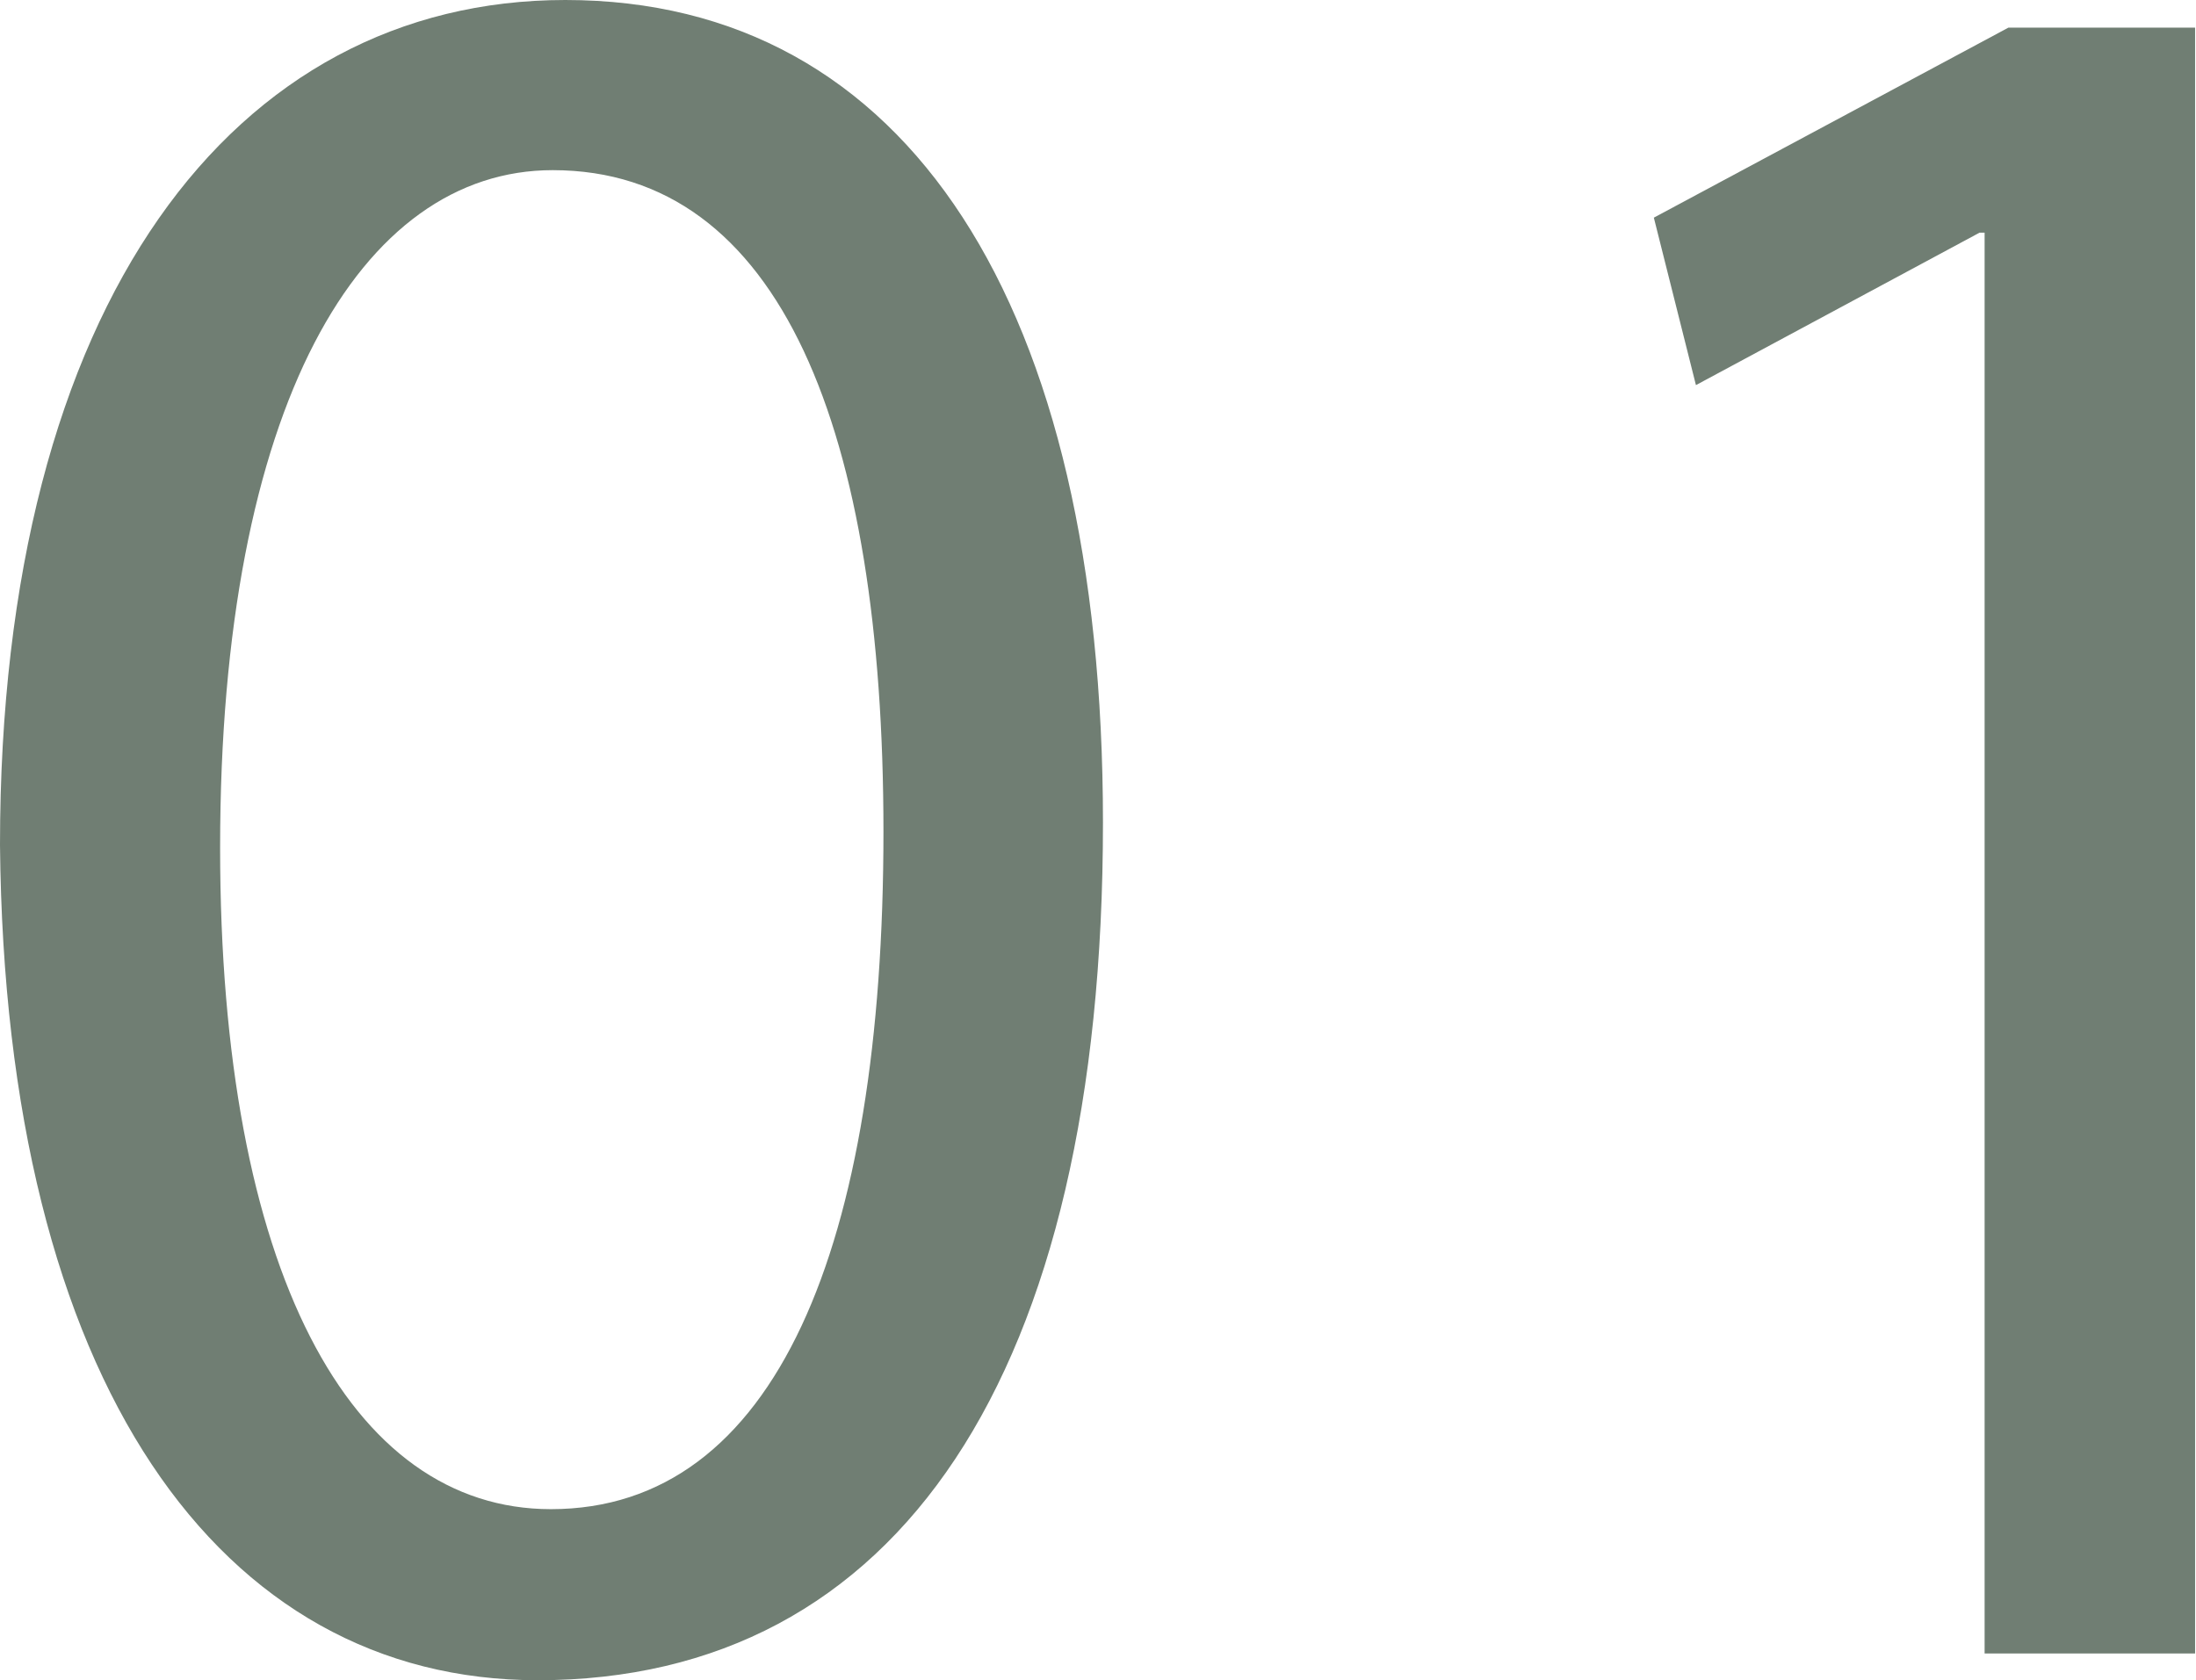 <svg xmlns="http://www.w3.org/2000/svg" viewBox="0 0 73.03 55.89"><defs><style>.cls-1{fill:#707e73;}</style></defs><g id="レイヤー_2" data-name="レイヤー 2"><g id="レイヤー_1-2" data-name="レイヤー 1"><path class="cls-1" d="M36.68,27.36c0,18.39-6.82,28.53-18.8,28.53C7.32,55.89.17,46,0,28.11,0,10,7.82,0,18.8,0,30.19,0,36.68,10.15,36.68,27.36ZM7.32,28.2c0,14.05,4.32,22,11,22,7.48,0,11.06-8.74,11.06-22.54,0-13.31-3.41-22-11-22C12,5.66,7.32,13.47,7.32,28.2Z"/><path class="cls-1" d="M66,7.74h-.17L56.4,12.81,55,7.24,66.79.92H73V55H66Z"/></g></g></svg>